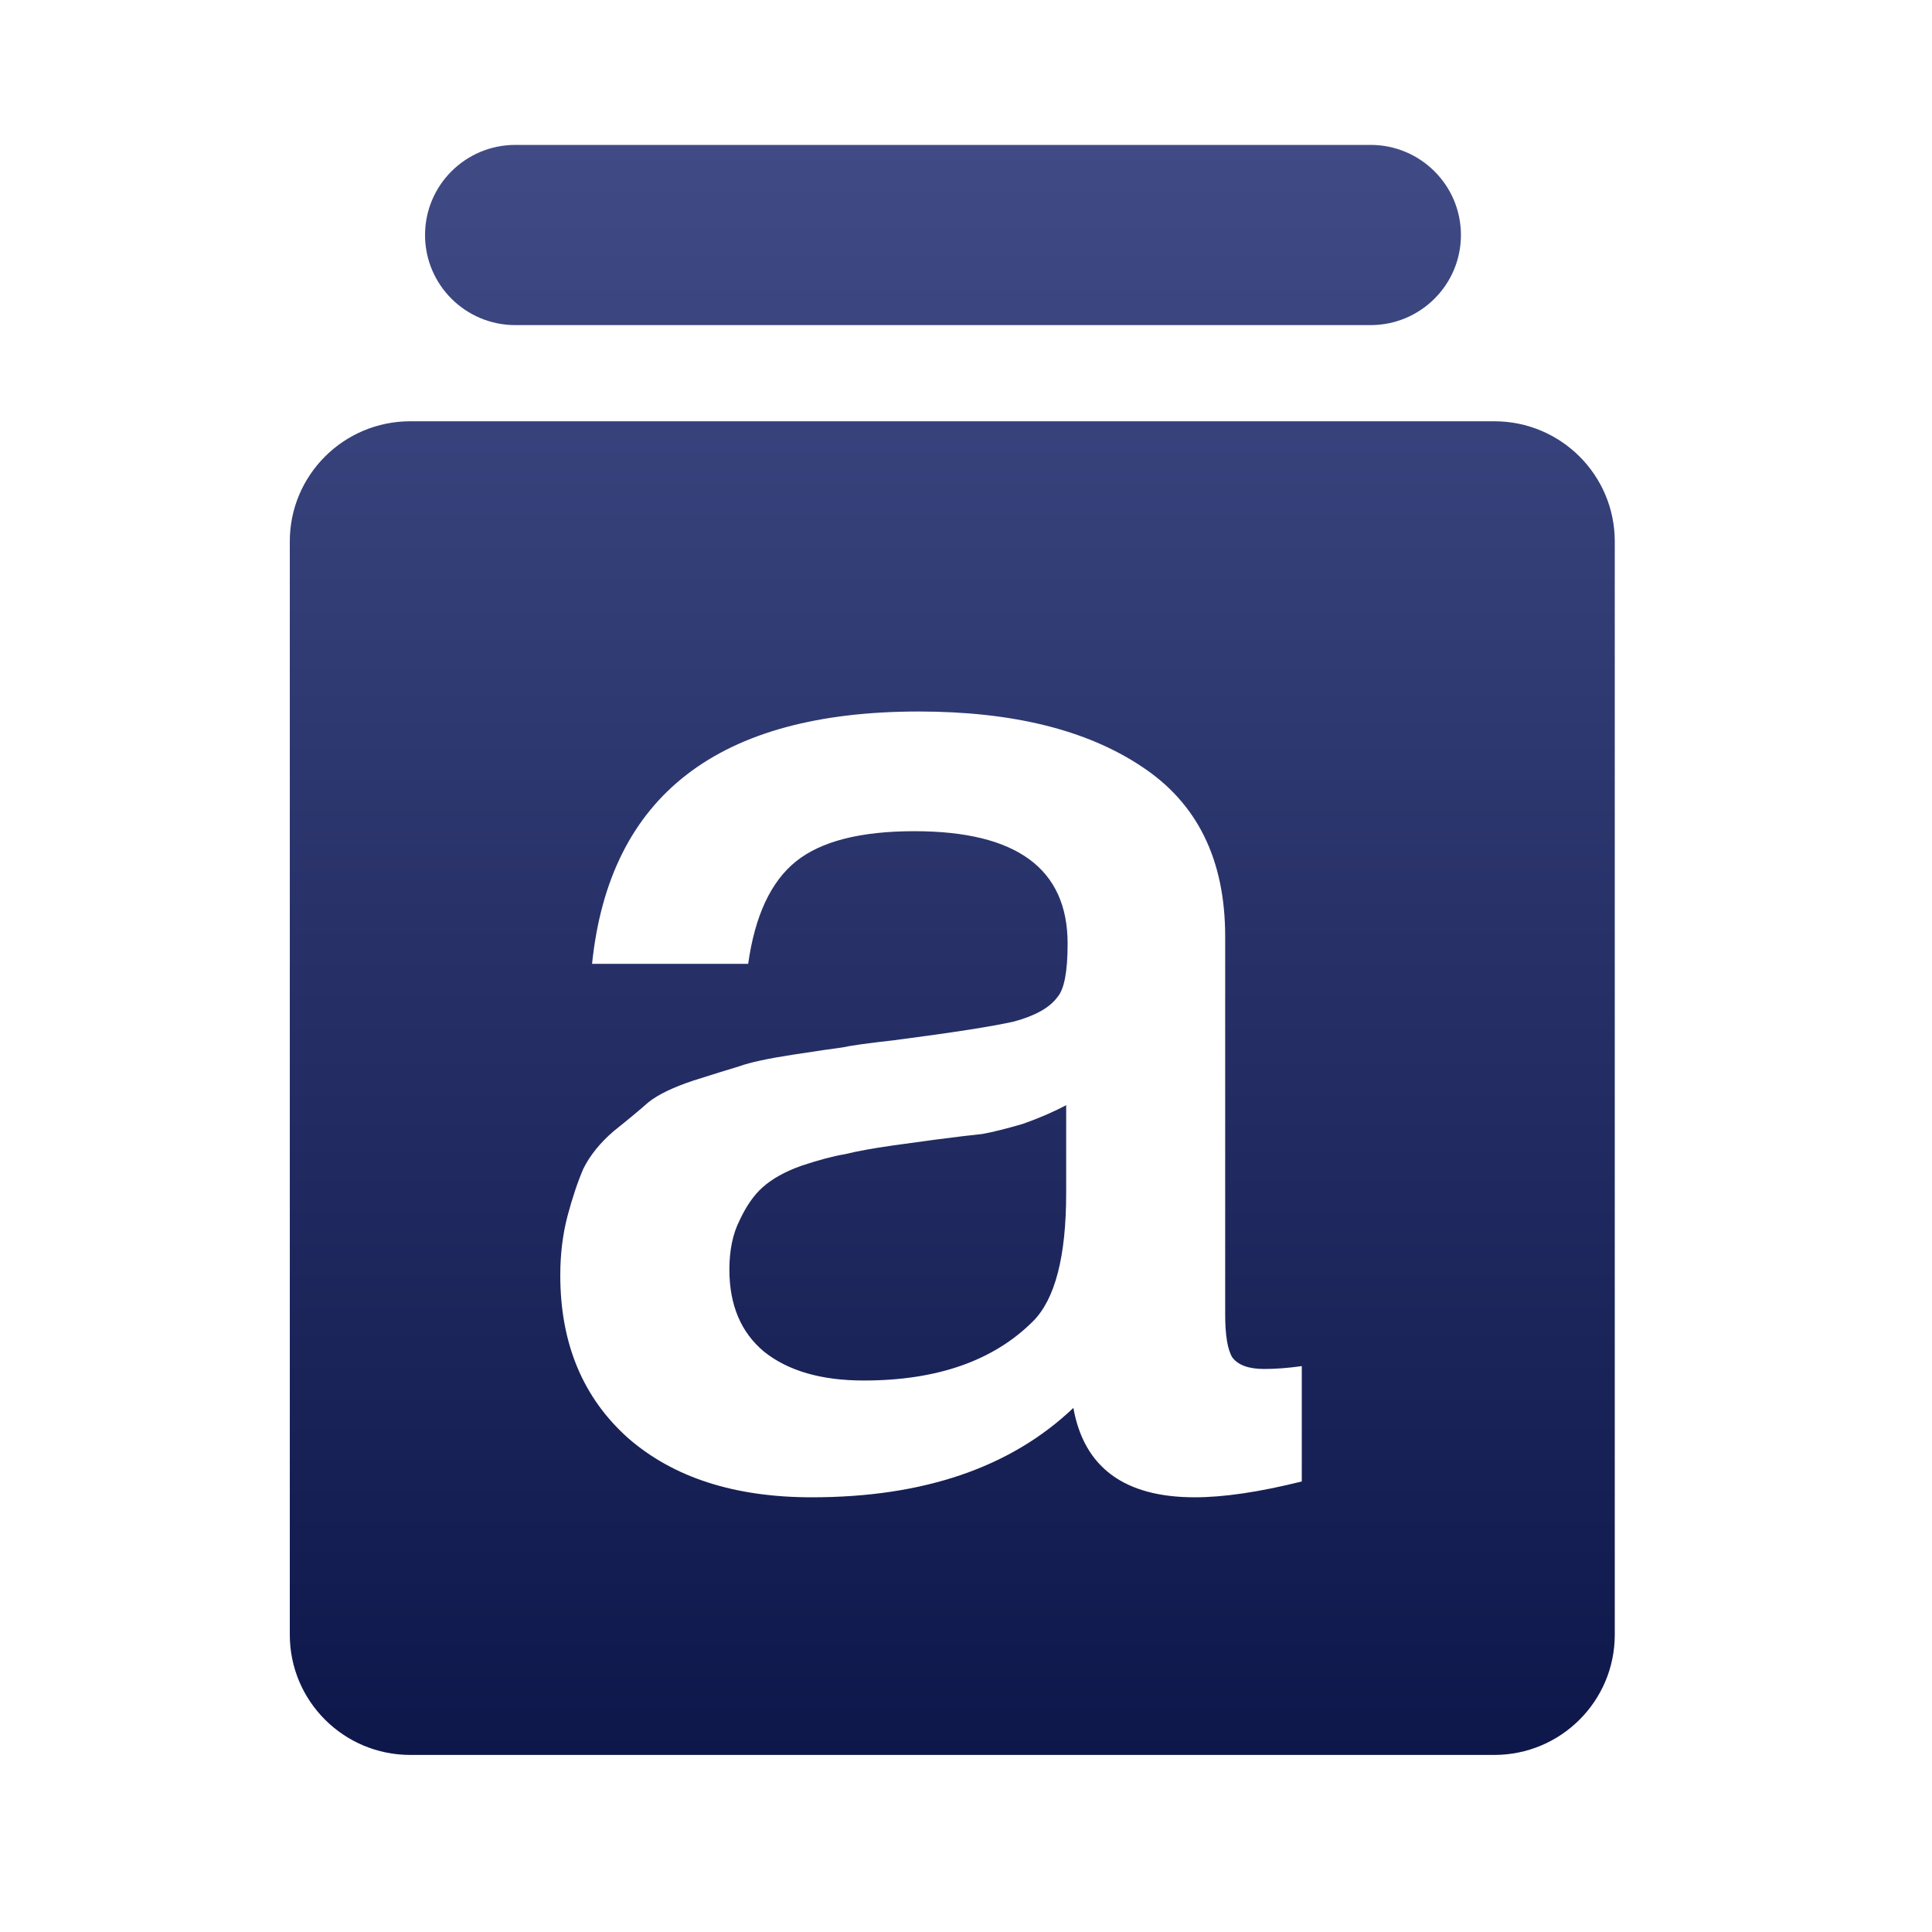 <svg width="40" height="40" viewBox="0 0 40 40" fill="none" xmlns="http://www.w3.org/2000/svg">
<rect width="40" height="40" fill="white"/>
<path d="M6 11.209C6 9.835 7.117 8.722 8.494 8.722H30.938C32.315 8.722 33.432 9.835 33.432 11.209V33.846C33.432 35.22 32.315 36.334 30.938 36.334H8.494C7.117 36.334 6 35.22 6 33.846V11.209Z" fill="url(#paint0_linear_3055_8246)"/>
<path d="M8.8 4.866C8.8 3.835 9.637 3 10.67 3H28.376C29.409 3 30.247 3.835 30.247 4.866C30.247 5.896 29.409 6.731 28.376 6.731H10.67C9.637 6.731 8.8 5.896 8.8 4.866Z" fill="url(#paint1_linear_3055_8246)"/>
<path d="M12.258 19.955C12.617 16.473 14.872 14.731 19.021 14.731C20.957 14.731 22.493 15.11 23.63 15.866C24.787 16.622 25.366 17.796 25.366 19.388V27.209C25.366 27.647 25.415 27.945 25.515 28.105C25.635 28.264 25.854 28.343 26.174 28.343C26.413 28.343 26.672 28.323 26.952 28.284V30.672C26.074 30.891 25.336 31 24.737 31C23.281 31 22.443 30.383 22.223 29.149C20.927 30.383 19.121 31 16.807 31C15.211 31 13.944 30.592 13.006 29.776C12.069 28.94 11.6 27.816 11.6 26.403C11.6 25.965 11.65 25.557 11.749 25.179C11.849 24.801 11.959 24.473 12.079 24.194C12.218 23.916 12.428 23.657 12.707 23.418C13.006 23.179 13.246 22.98 13.425 22.821C13.625 22.662 13.934 22.512 14.353 22.373C14.792 22.234 15.111 22.134 15.311 22.075C15.53 21.995 15.899 21.916 16.418 21.836C16.937 21.756 17.276 21.707 17.435 21.687C17.615 21.647 17.974 21.597 18.513 21.537C19.73 21.378 20.558 21.249 20.996 21.149C21.435 21.03 21.735 20.861 21.894 20.642C22.034 20.483 22.104 20.114 22.104 19.537C22.104 17.985 21.046 17.209 18.932 17.209C17.814 17.209 16.996 17.418 16.478 17.836C15.959 18.254 15.63 18.96 15.49 19.955H12.258ZM22.074 22.881C21.814 23.02 21.515 23.149 21.176 23.269C20.837 23.368 20.558 23.438 20.338 23.478C20.139 23.498 19.809 23.537 19.351 23.597C18.912 23.657 18.622 23.697 18.483 23.716C18.064 23.776 17.735 23.836 17.495 23.896C17.256 23.935 16.956 24.015 16.597 24.134C16.258 24.254 15.989 24.403 15.789 24.582C15.61 24.741 15.45 24.97 15.311 25.269C15.171 25.547 15.101 25.886 15.101 26.284C15.101 27.02 15.341 27.587 15.819 27.985C16.318 28.383 17.006 28.582 17.884 28.582C19.4 28.582 20.567 28.174 21.385 27.358C21.844 26.901 22.074 26.015 22.074 24.702V22.881Z" fill="white"/>
<defs>
<linearGradient id="paint0_linear_3055_8246" x1="19.716" y1="3" x2="19.716" y2="36.334" gradientUnits="userSpaceOnUse">
<stop stop-color="#404B86"/>
<stop offset="1" stop-color="#0E174A"/>
</linearGradient>
<linearGradient id="paint1_linear_3055_8246" x1="19.523" y1="3" x2="19.523" y2="36.333" gradientUnits="userSpaceOnUse">
<stop stop-color="#404B86"/>
<stop offset="1" stop-color="#0E174A"/>
</linearGradient>
</defs>
</svg>
